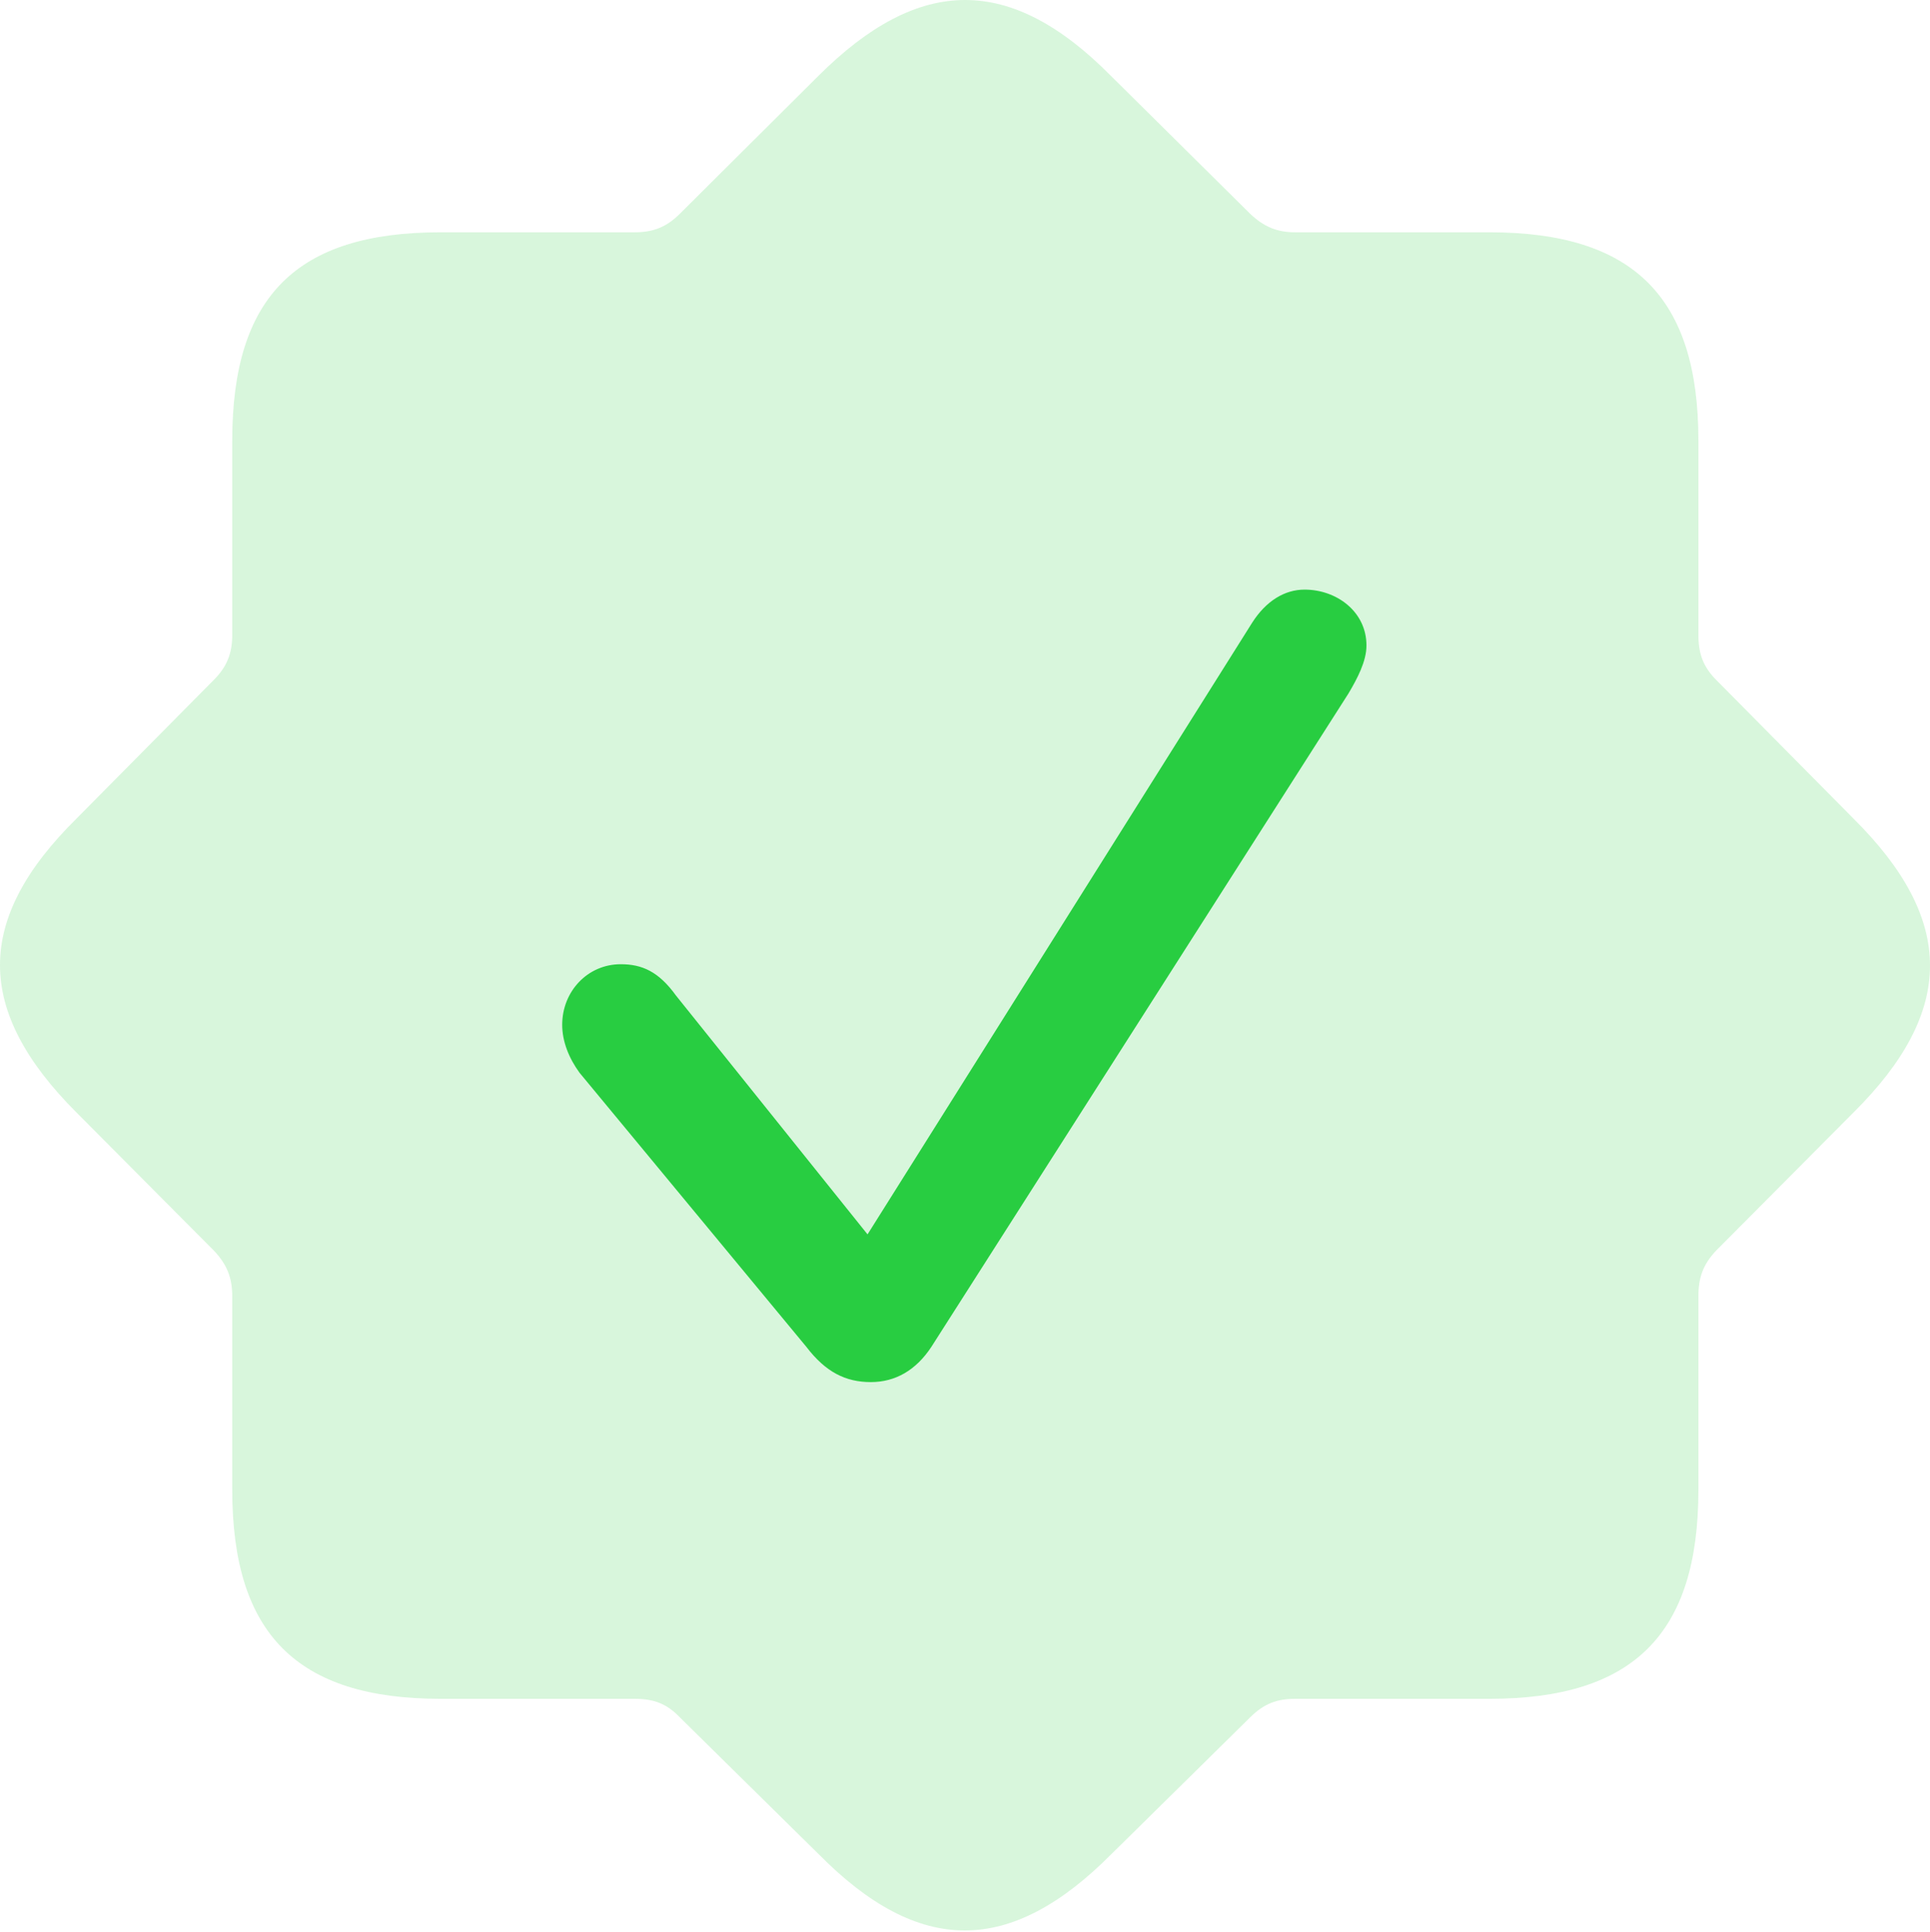 <?xml version="1.0" encoding="UTF-8"?>
<!--Generator: Apple Native CoreSVG 232.5-->
<!DOCTYPE svg
PUBLIC "-//W3C//DTD SVG 1.1//EN"
       "http://www.w3.org/Graphics/SVG/1.1/DTD/svg11.dtd">
<svg version="1.1" xmlns="http://www.w3.org/2000/svg" xmlns:xlink="http://www.w3.org/1999/xlink" width="141.663" height="141.76">
 <g>
  <rect height="141.76" opacity="0" width="141.663" x="0" y="0"/>
  <path d="M32.33 124.664L46.588 124.664C47.955 124.664 48.932 125.006 49.908 126.032L60.065 136.041C67.487 143.561 74.176 143.512 81.598 136.041L91.754 126.032C92.78 125.006 93.756 124.664 95.075 124.664L109.332 124.664C119.879 124.664 124.664 119.928 124.664 109.332L124.664 95.123C124.664 93.756 125.006 92.78 125.983 91.754L136.041 81.647C143.561 74.176 143.512 67.487 136.041 60.065L125.983 49.908C125.006 48.932 124.664 47.955 124.664 46.588L124.664 32.33C124.664 21.832 119.928 17.047 109.332 17.047L95.075 17.047C93.756 17.047 92.78 16.657 91.754 15.68L81.598 5.621C74.176-1.898 67.487-1.849 60.016 5.621L49.908 15.68C48.932 16.657 47.955 17.047 46.588 17.047L32.33 17.047C21.784 17.047 17.047 21.735 17.047 32.33L17.047 46.588C17.047 47.955 16.657 48.932 15.68 49.908L5.621 60.065C-1.898 67.487-1.849 74.176 5.621 81.647L15.68 91.754C16.657 92.78 17.047 93.756 17.047 95.123L17.047 109.332C17.047 119.879 21.784 124.664 32.33 124.664Z" fill="#28cd41" fill-opacity="0.18"/>
  <path d="M63.922 101.422C62.067 101.422 60.602 100.69 59.186 98.834L42.535 78.717C41.754 77.643 41.266 76.422 41.266 75.201C41.266 72.76 43.121 70.758 45.563 70.758C47.125 70.758 48.346 71.295 49.615 73.053L63.678 90.582L91.901 45.709C92.926 44.098 94.293 43.268 95.758 43.268C98.102 43.268 100.299 44.879 100.299 47.369C100.299 48.541 99.615 49.811 98.981 50.885L68.365 98.834C67.242 100.543 65.729 101.422 63.922 101.422Z" fill="#28cd41"/>
 </g>
</svg>
